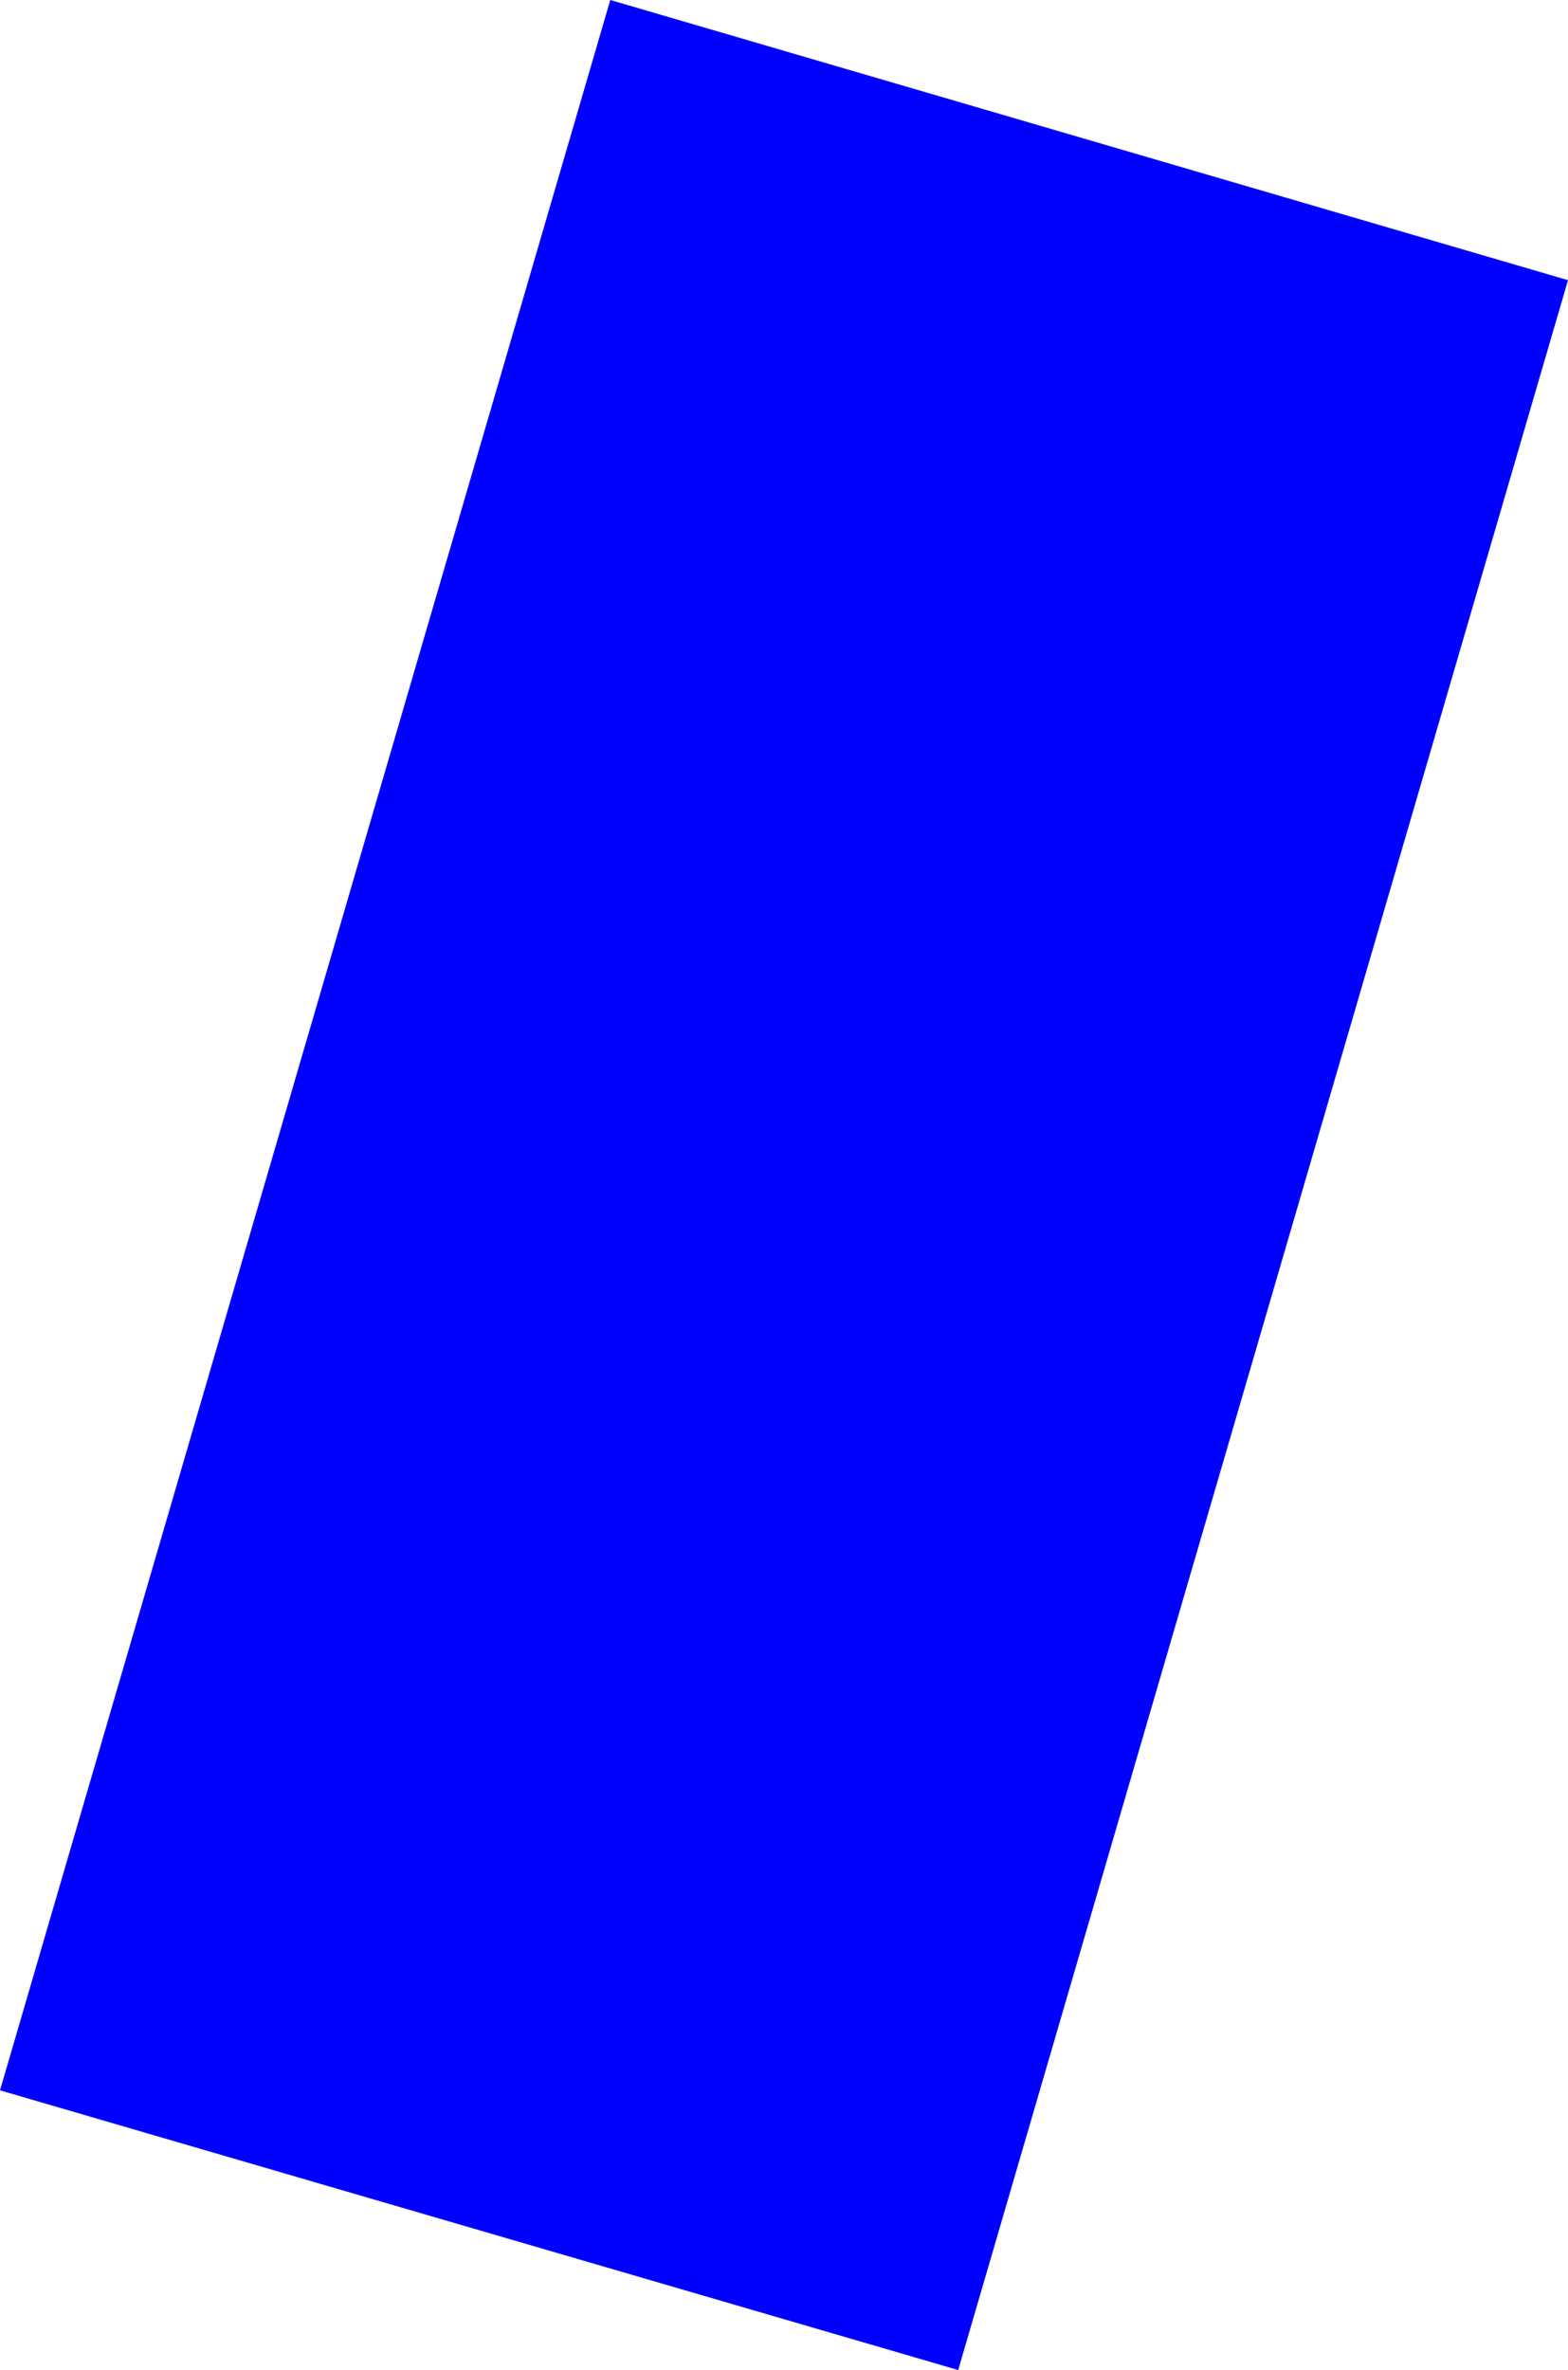 <?xml version="1.0" encoding="UTF-8" standalone="no"?>
<svg xmlns:xlink="http://www.w3.org/1999/xlink" height="247.85px" width="164.05px" xmlns="http://www.w3.org/2000/svg">
  <g transform="matrix(1.0, 0.0, 0.0, 1.0, -90.8, -26.35)">
    <path d="M90.8 244.95 L154.65 26.35 254.85 55.65 191.05 274.2 90.8 244.95" fill="#0000ff" fill-rule="evenodd" stroke="none"/>
  </g>
</svg>
